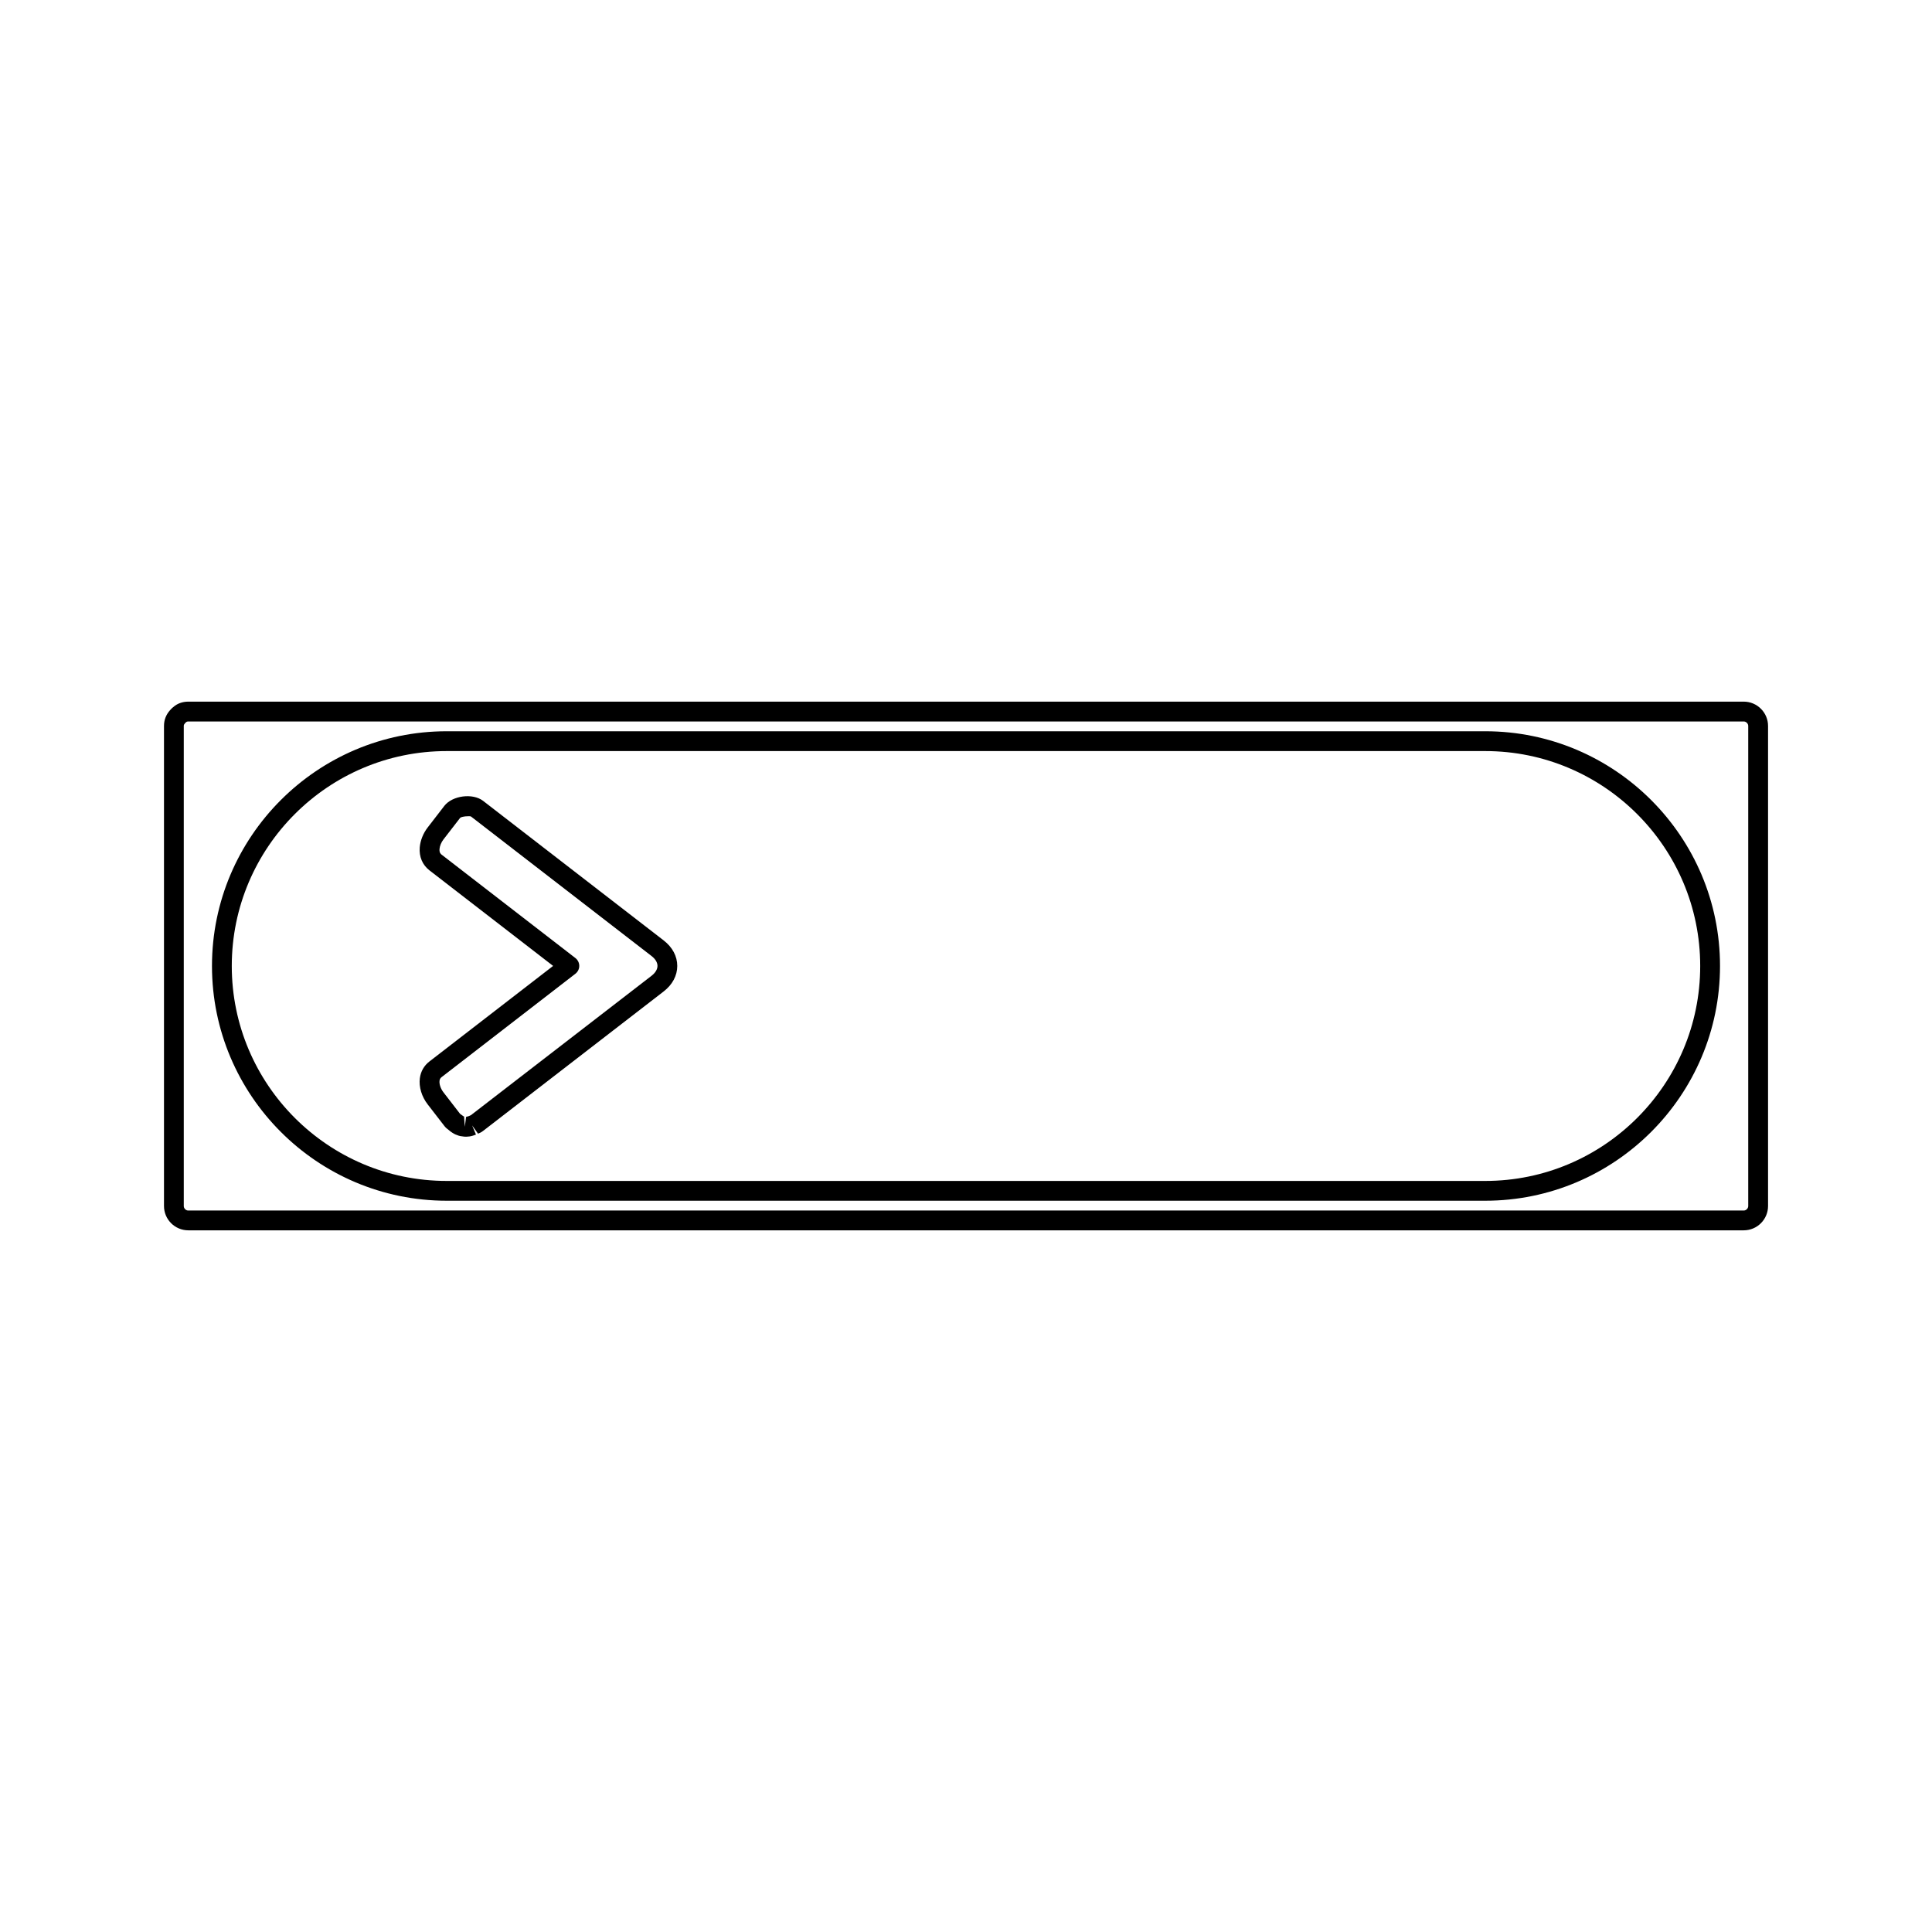 <?xml version="1.0" encoding="UTF-8"?>
<!-- Uploaded to: ICON Repo, www.svgrepo.com, Generator: ICON Repo Mixer Tools -->
<svg fill="#000000" width="800px" height="800px" version="1.1" viewBox="144 144 512 512" xmlns="http://www.w3.org/2000/svg">
 <g>
  <path d="m606.1 329.94h-412.2c-1.578 0-2.984 0.539-3.953 1.426-0.199 0.137-0.383 0.277-0.871 0.828-1.07 1.191-1.617 2.598-1.617 4.191v127.22c0 3.555 2.887 6.445 6.438 6.445h412.21c3.555 0 6.445-2.891 6.445-6.445v-127.22c0-3.551-2.891-6.445-6.445-6.445zm1.199 133.67c0 0.637-0.555 1.195-1.195 1.195h-412.21c-0.637 0-1.191-0.555-1.191-1.195v-127.22c0-0.285 0.062-0.445 0.516-0.922 0.227-0.199 0.395-0.27 0.676-0.27h412.21c0.637 0 1.195 0.555 1.195 1.195z"/>
  <path d="m319.88 393.22c-15.961-12.344-31.906-24.664-47.855-36.984-2.762-2.125-8.148-1.402-10.266 1.324l-4.418 5.727c-1.188 1.531-1.957 3.457-2.106 5.281-0.203 2.481 0.715 4.641 2.57 6.082l32.777 25.328-32.773 25.316c-1.434 1.105-2.312 2.644-2.547 4.457-0.293 2.281 0.484 4.863 2.066 6.906l4.426 5.727c0.395 0.516 0.805 0.812 1.164 1.082 0.074 0.066 0.41 0.348 0.488 0.402 0.668 0.484 1.281 0.809 1.68 0.922 0.609 0.273 1.16 0.348 1.938 0.43 0.047 0.004 0.43 0.016 0.477 0.016 0.02 0 0.277-0.012 0.301-0.012 0.965-0.02 1.793-0.332 2.336-0.551l-1.012-2.418 1.555 2.18c0.309-0.117 0.82-0.316 1.344-0.73l47.848-36.957c2.324-1.793 3.606-4.188 3.609-6.754 0.008-2.57-1.273-4.973-3.602-6.773zm-3.207 9.367-47.875 36.945-0.57 0.258c-0.035 0.012-0.672 0.18-0.707 0.195l-0.004 2.625v-2.625l-0.336 2.613-0.199-2.707c-0.074-0.02-0.219-0.094-0.562-0.355-0.051-0.043-0.445-0.324-0.5-0.363l-4.426-5.731c-0.707-0.914-1.125-2.156-1.012-3.027 0.051-0.418 0.215-0.707 0.547-0.965l35.461-27.398c0.645-0.5 1.02-1.266 1.02-2.078s-0.379-1.578-1.02-2.078l-35.461-27.406c-0.188-0.148-0.637-0.492-0.551-1.5 0.066-0.809 0.461-1.762 1.027-2.504l4.418-5.715c0.324-0.426 2.641-0.582 2.902-0.379 15.953 12.312 31.898 24.633 47.855 36.977 1.008 0.781 1.562 1.711 1.562 2.613-0.008 0.906-0.562 1.828-1.57 2.606z"/>
  <path d="m537.62 337.79h-275.24c-34.301 0-62.203 27.902-62.203 62.203 0 34.301 27.902 62.211 62.203 62.211h275.23c34.301 0 62.211-27.902 62.211-62.211 0-34.297-27.902-62.203-62.203-62.203zm0 119.17h-275.24c-31.402 0-56.957-25.551-56.957-56.961s25.551-56.957 56.957-56.957h275.23c31.402 0 56.961 25.551 56.961 56.957 0.004 31.402-25.551 56.961-56.953 56.961z"/>
 </g>
</svg>